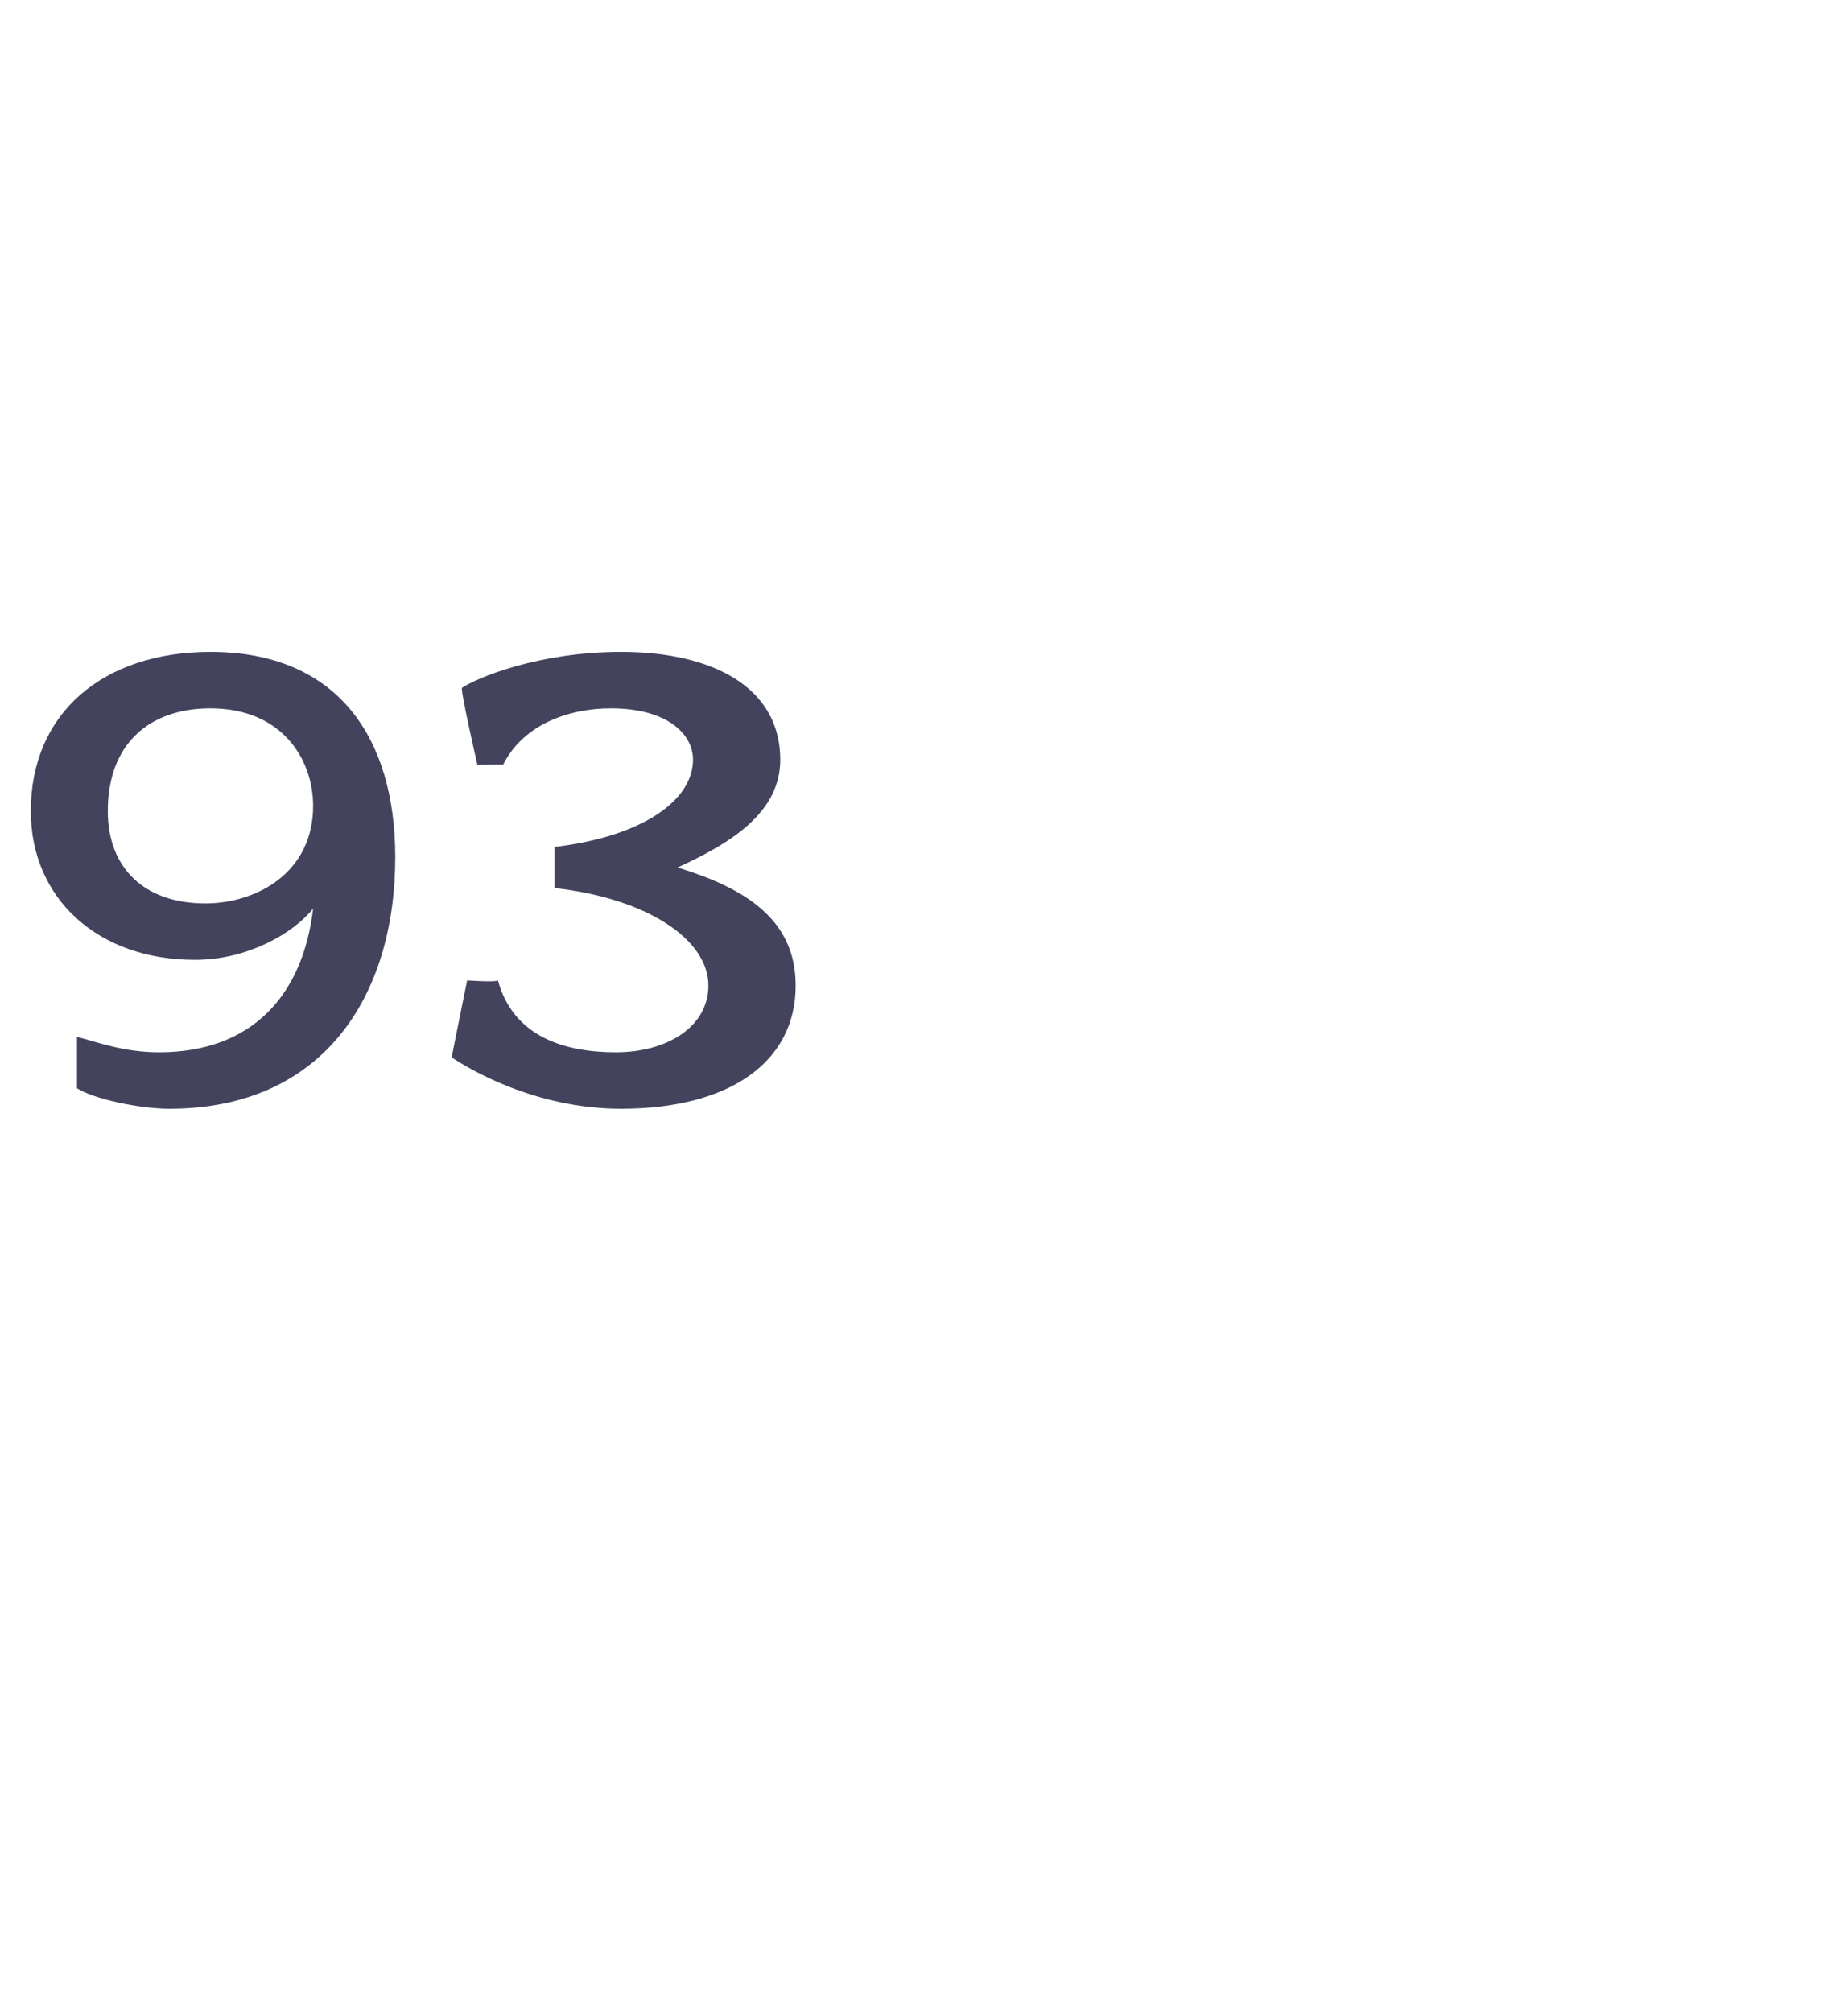 <?xml version="1.0" standalone="no"?><!DOCTYPE svg PUBLIC "-//W3C//DTD SVG 1.1//EN" "http://www.w3.org/Graphics/SVG/1.1/DTD/svg11.dtd"><svg xmlns="http://www.w3.org/2000/svg" version="1.1" width="36px" height="39.2px" viewBox="0 -1 36 39.2" style="top:-1px">  <desc>93</desc>  <defs/>  <g id="Polygon47791">    <path d="M 3.3 20.6 C 2.7 20.6 1.8 20.4 1.5 20.2 C 1.5 20.2 1.5 19.2 1.5 19.2 C 1.9 19.3 2.4 19.5 3.1 19.5 C 4.9 19.5 5.9 18.4 6.1 16.7 C 5.7 17.2 4.8 17.7 3.8 17.7 C 1.9 17.7 0.6 16.5 0.6 14.8 C 0.6 12.9 2 11.7 4.1 11.7 C 6.6 11.7 7.7 13.4 7.7 15.7 C 7.7 18.4 6.3 20.6 3.3 20.6 Z M 4.1 12.8 C 2.9 12.8 2.1 13.5 2.1 14.8 C 2.1 15.9 2.8 16.6 4 16.6 C 5 16.6 6.1 16 6.1 14.7 C 6.1 13.8 5.5 12.8 4.1 12.8 Z M 12.1 20.6 C 10.4 20.6 9.1 19.8 8.8 19.6 C 8.79 19.63 9.1 18.1 9.1 18.1 C 9.1 18.1 9.66 18.14 9.7 18.1 C 10 19.2 11 19.5 12 19.5 C 13 19.5 13.8 19 13.8 18.2 C 13.8 17.3 12.6 16.5 10.8 16.3 C 10.8 16.3 10.8 15.5 10.8 15.5 C 12.5 15.3 13.5 14.6 13.5 13.8 C 13.5 13.3 13 12.8 11.9 12.8 C 11.1 12.8 10.2 13.1 9.8 13.9 C 9.84 13.89 9.3 13.9 9.3 13.9 C 9.3 13.9 8.96 12.42 9 12.4 C 9.3 12.2 10.5 11.7 12.1 11.7 C 13.9 11.7 15.2 12.4 15.2 13.8 C 15.2 14.8 14.3 15.4 13.2 15.9 C 14.5 16.3 15.5 16.9 15.5 18.2 C 15.5 19.7 14.2 20.6 12.1 20.6 Z " stroke="none" fill="#43435e"/>  </g></svg>
